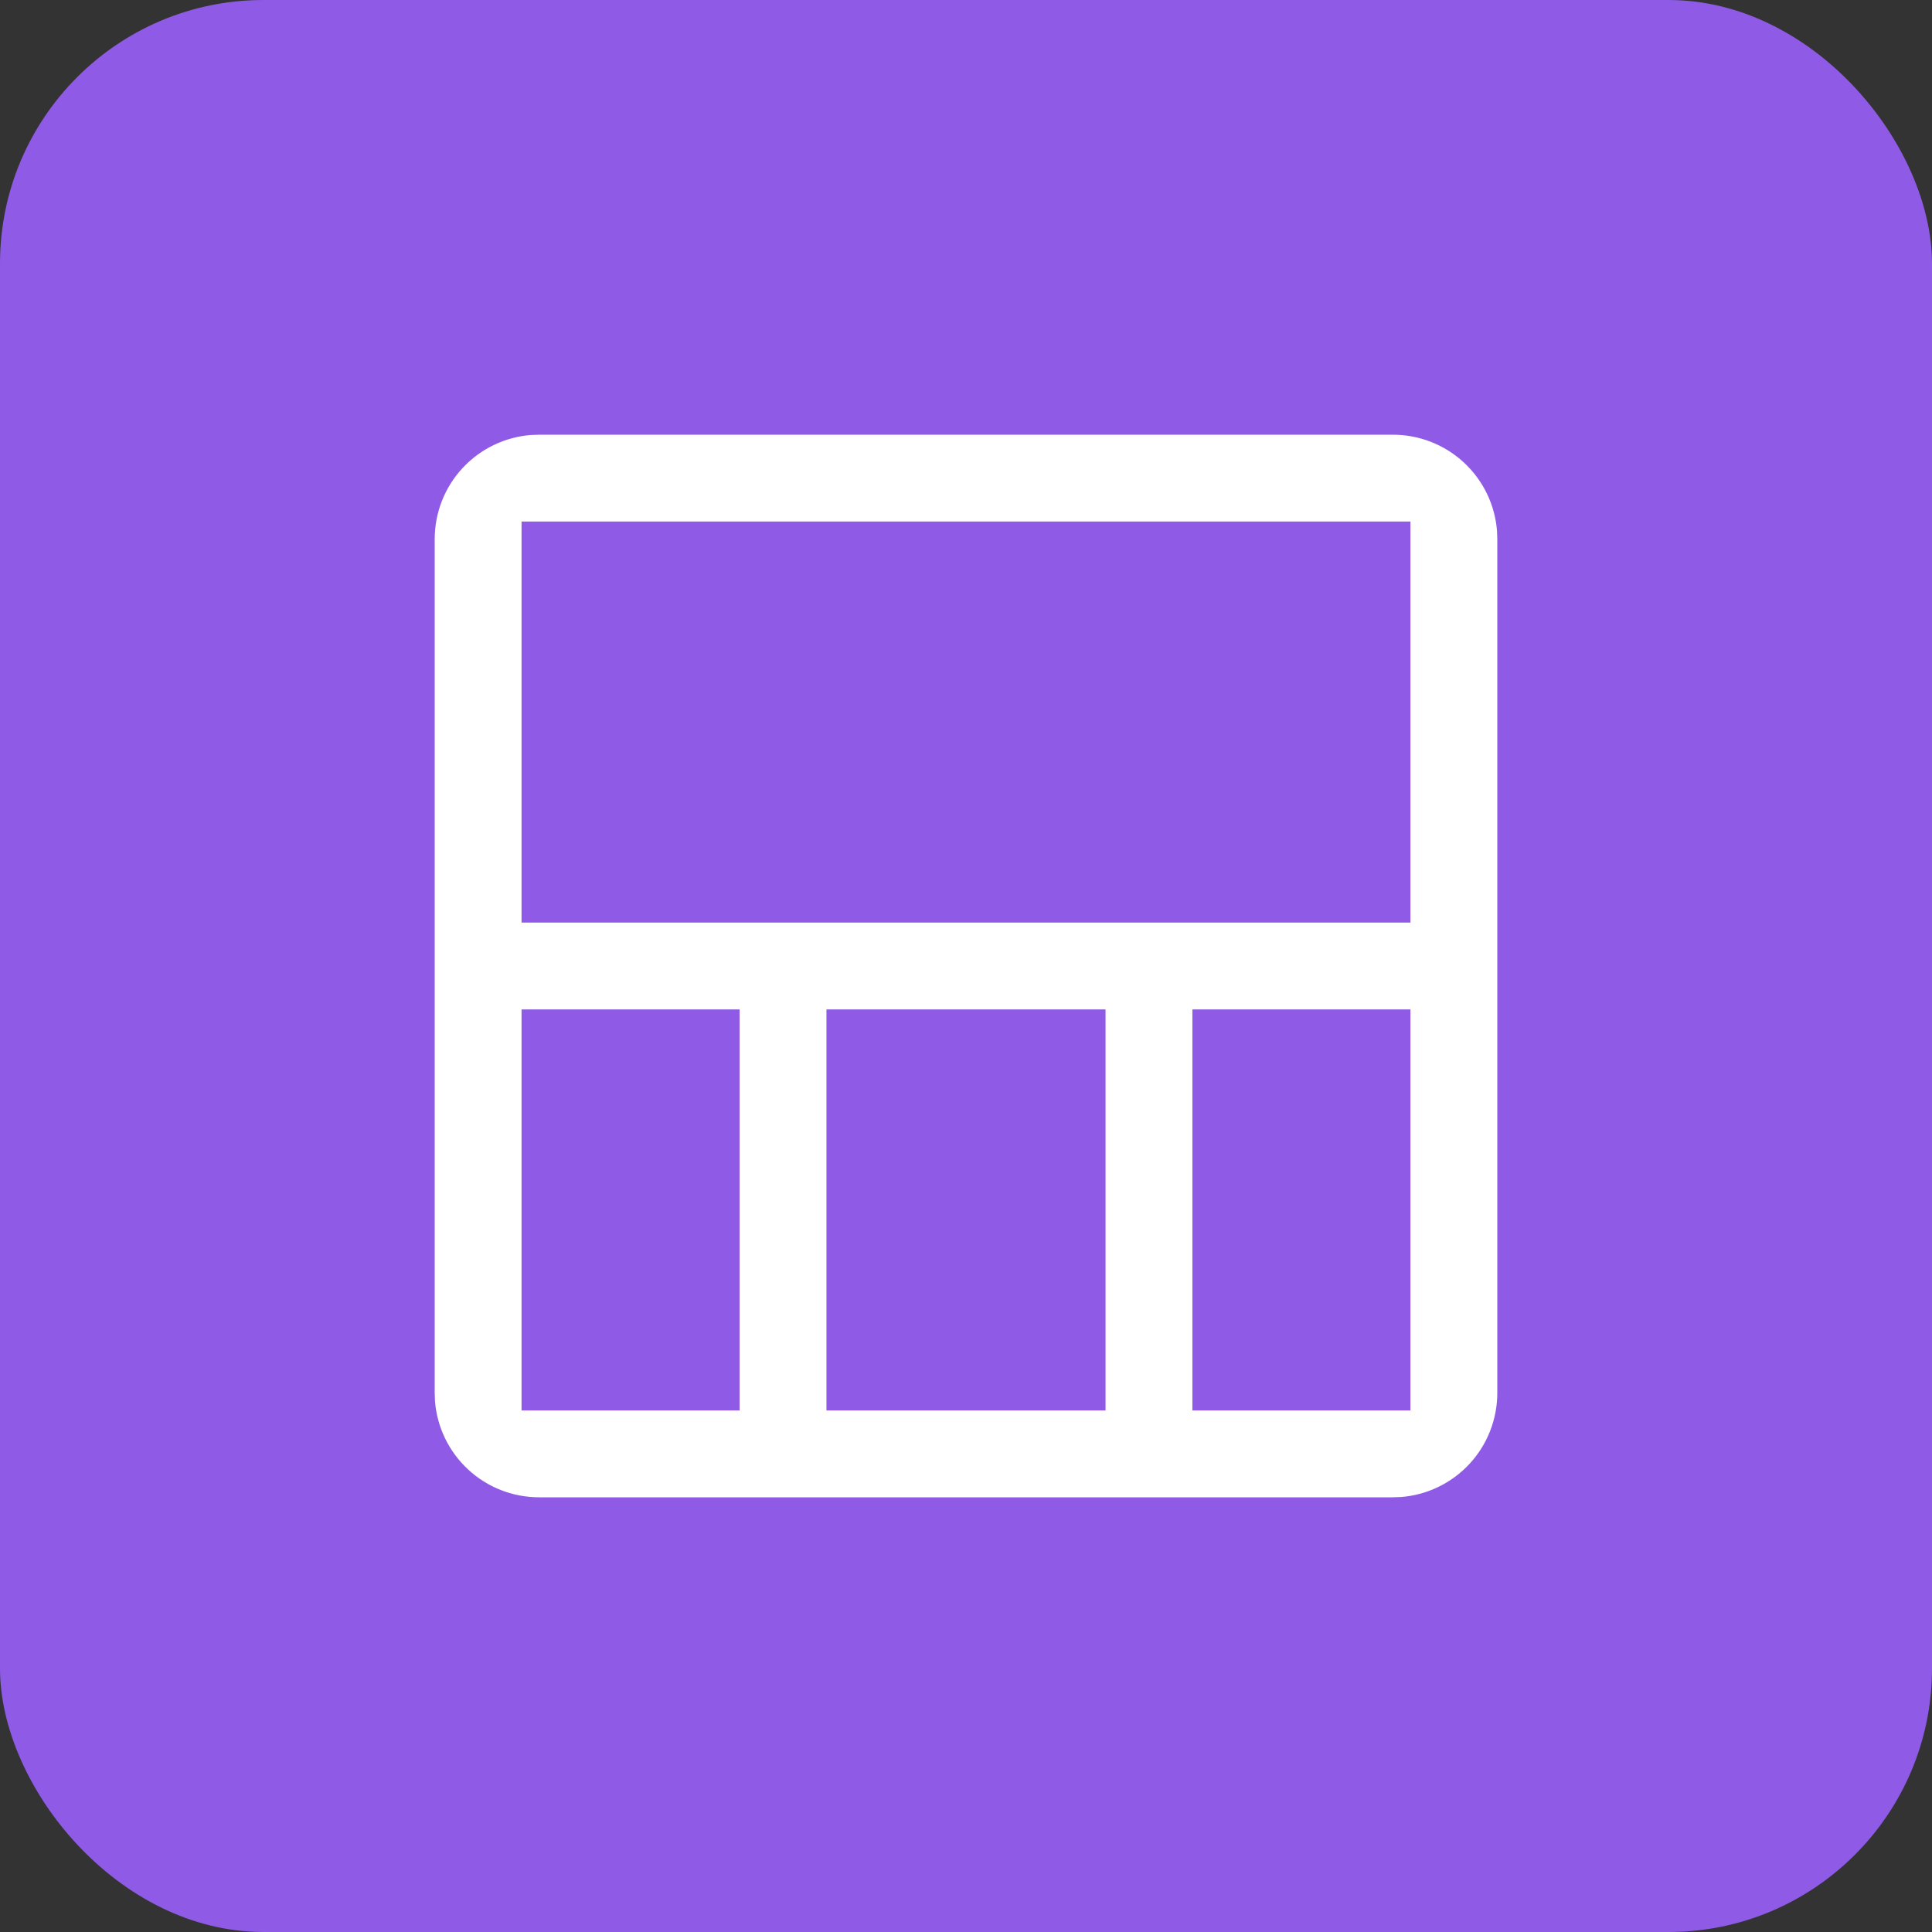 <svg width="44" height="44" viewBox="0 0 44 44" fill="none" xmlns="http://www.w3.org/2000/svg">
<rect x="0" y="0" width="44" height="44" fill="#333333" stroke="none"/>
<rect width="44" height="44" rx="6" fill="#8F5AE5"/>
<path fill-rule="evenodd" clip-rule="evenodd" d="M9.5 12.278C9.5 11.577 9.764 10.902 10.241 10.388C10.717 9.874 11.371 9.56 12.069 9.507L12.278 9.5L31.722 9.5C32.423 9.5 33.098 9.764 33.612 10.241C34.126 10.717 34.441 11.371 34.493 12.069L34.5 12.278L34.5 31.722C34.5 32.423 34.236 33.098 33.759 33.612C33.282 34.126 32.629 34.441 31.931 34.493L31.722 34.5L12.278 34.5C11.577 34.5 10.902 34.236 10.388 33.759C9.874 33.282 9.559 32.629 9.507 31.931L9.5 31.722L9.5 12.278ZM12.278 12.278L12.278 20.611L31.722 20.611L31.722 12.278L12.278 12.278ZM27.556 23.389L27.556 31.722L31.722 31.722L31.722 23.389L27.556 23.389ZM19.222 23.389L19.222 31.722L24.778 31.722L24.778 23.389L19.222 23.389ZM12.278 23.389L12.278 31.722L16.444 31.722L16.444 23.389L12.278 23.389Z" fill="white" stroke="#8F5AE5" stroke-width="0.8"/>
</svg>
